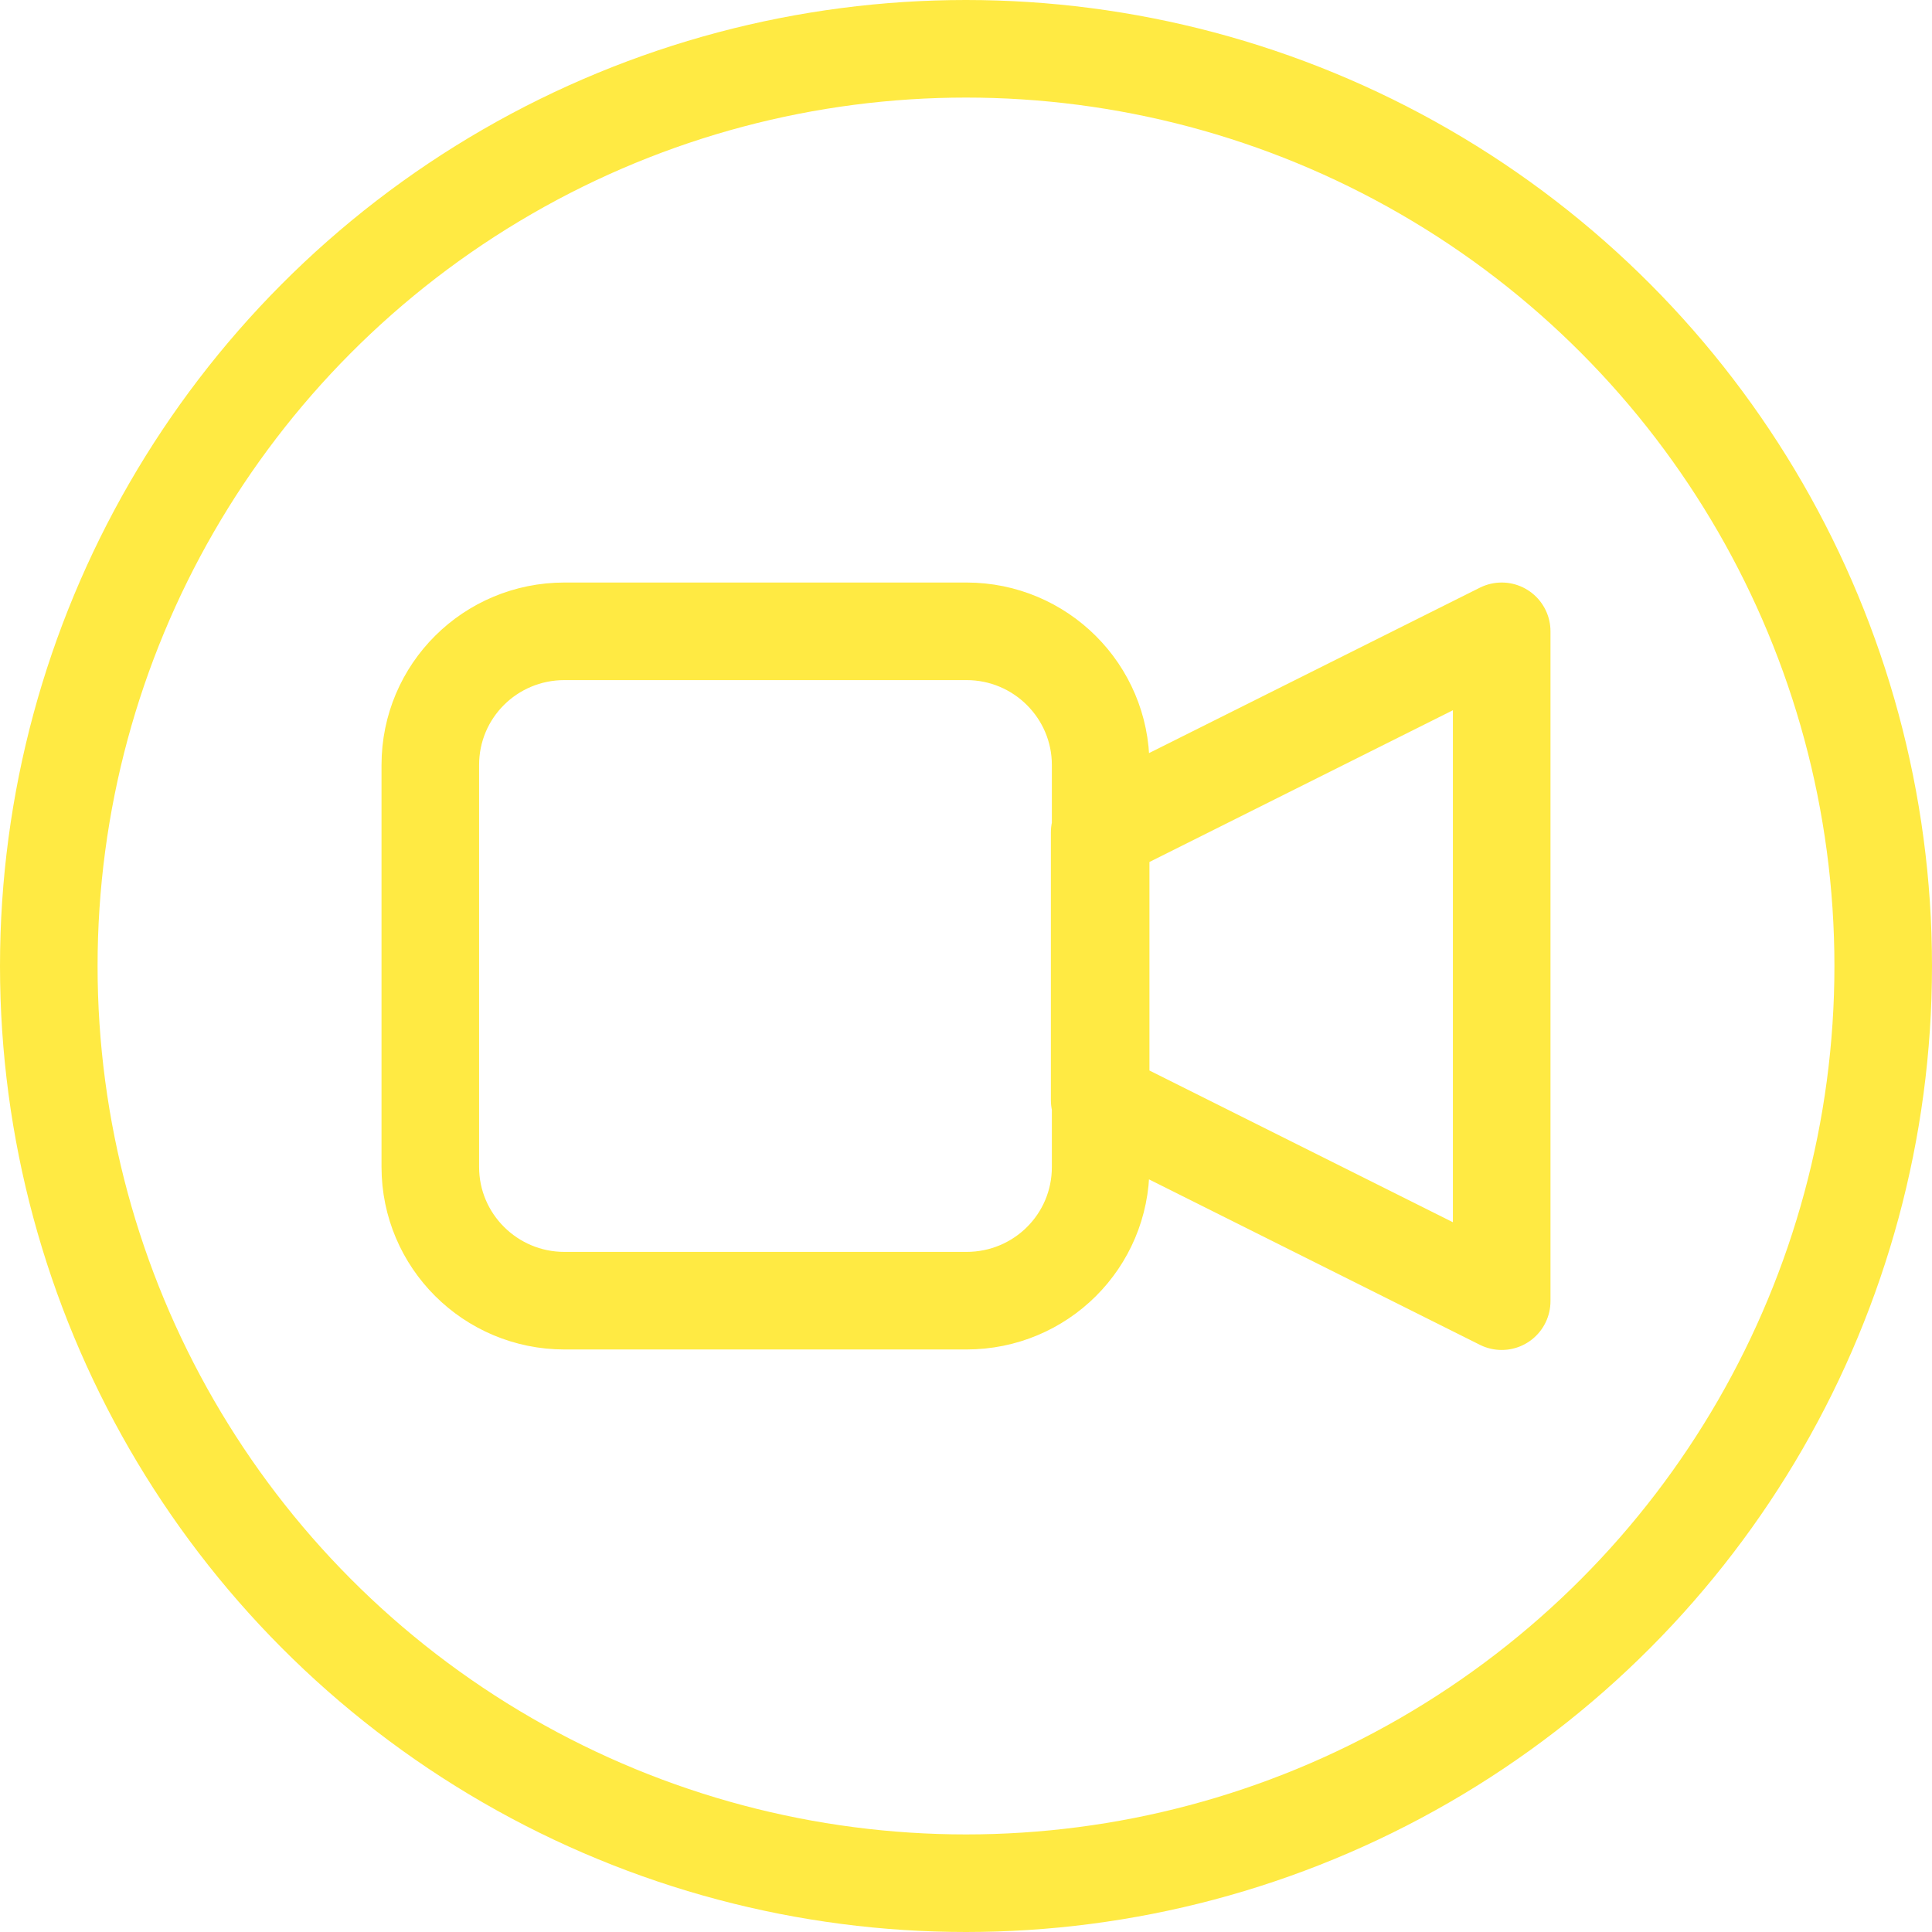 <?xml version="1.0" encoding="UTF-8"?>
<svg id="Ebene_2" xmlns="http://www.w3.org/2000/svg" xmlns:xlink="http://www.w3.org/1999/xlink" viewBox="0 0 39.6 39.6">
  <defs>
    <style>
      .cls-1, .cls-2, .cls-3 {
        fill: none;
      }

      .cls-2, .cls-3 {
        stroke: #ffea43;
        stroke-width: 2px;
      }

      .cls-4 {
        clip-path: url(#clippath);
      }

      .cls-3 {
        stroke-linecap: round;
        stroke-linejoin: round;
      }
    </style>
    <clipPath id="clippath">
      <rect class="cls-1" width="39.6" height="39.6"/>
    </clipPath>
  </defs>
  <g id="Ebene_2-2" data-name="Ebene_2">
    <g class="cls-4">
      <path class="cls-3" d="M8.82,15.68c0-1.52,1.23-2.74,2.75-2.74h8.24c1.52,0,2.75,1.23,2.75,2.74v8.24c0,1.52-1.23,2.74-2.75,2.74h-8.24c-1.52,0-2.75-1.23-2.75-2.74v-8.24ZM30.78,12.94l-8.24,4.12v5.49l8.24,4.12v-13.73Z"/>
      <circle class="cls-2" cx="19.8" cy="19.8" r="18.8"/>
    </g>
  </g>
</svg>